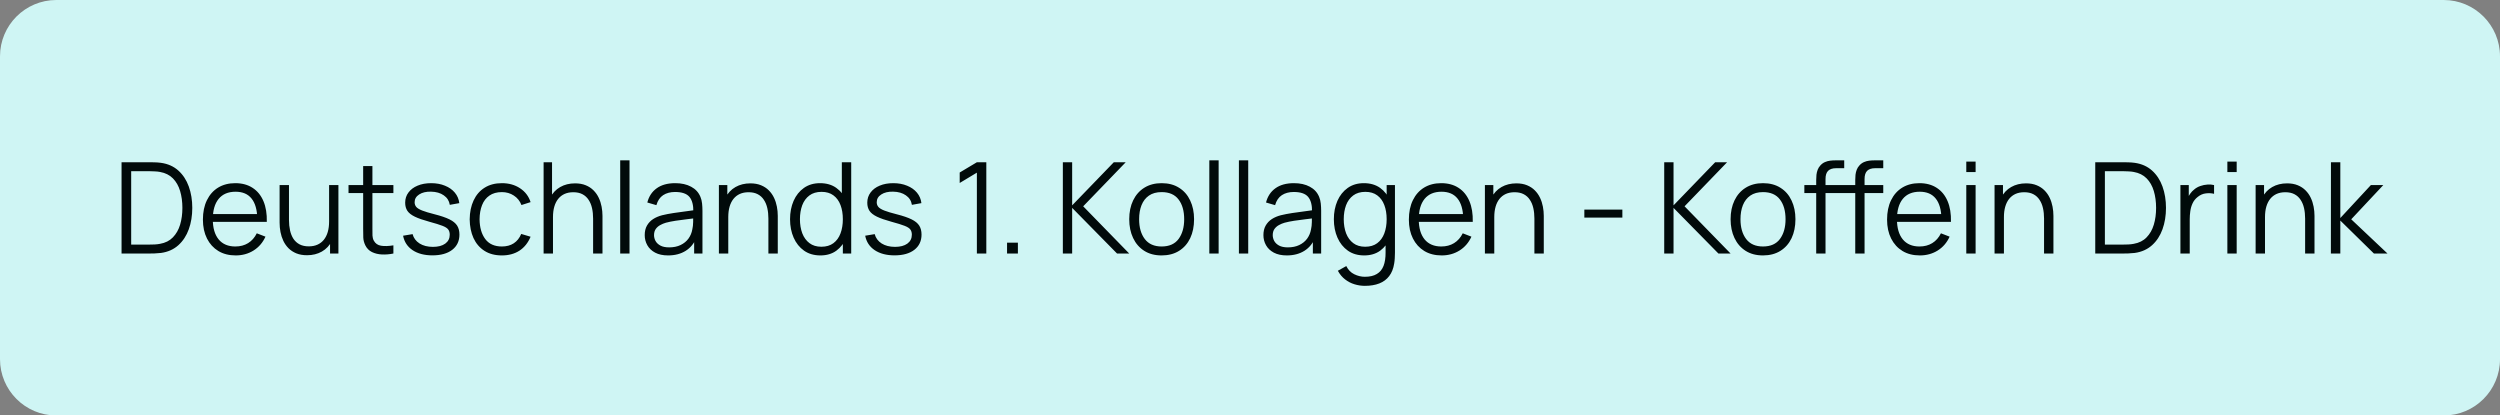 <svg width="355" height="59" viewBox="0 0 355 59" fill="none" xmlns="http://www.w3.org/2000/svg">
<rect x="0" y="0" width="355" height="59" fill="#808080" stroke="none"/>
<path d="M0 8C0 3.582 3.582 0 8 0H347C351.418 0 355 3.582 355 8V51C355 55.418 351.418 59 347 59H8C3.582 59 0 55.418 0 51V8Z" fill="#CFF5F4"/>
<path d="M17.26 36V23.04H21.193C21.331 23.04 21.565 23.043 21.895 23.049C22.231 23.055 22.552 23.079 22.858 23.121C23.842 23.259 24.664 23.625 25.324 24.219C25.984 24.813 26.479 25.569 26.809 26.487C27.139 27.405 27.304 28.416 27.304 29.52C27.304 30.624 27.139 31.635 26.809 32.553C26.479 33.471 25.984 34.227 25.324 34.821C24.664 35.415 23.842 35.781 22.858 35.919C22.558 35.955 22.237 35.979 21.895 35.991C21.553 35.997 21.319 36 21.193 36H17.26ZM18.628 34.731H21.193C21.439 34.731 21.703 34.725 21.985 34.713C22.273 34.695 22.519 34.665 22.723 34.623C23.479 34.491 24.088 34.185 24.55 33.705C25.018 33.225 25.36 32.625 25.576 31.905C25.792 31.179 25.9 30.384 25.9 29.52C25.9 28.65 25.792 27.852 25.576 27.126C25.36 26.4 25.018 25.8 24.55 25.326C24.082 24.852 23.473 24.549 22.723 24.417C22.519 24.375 22.27 24.348 21.976 24.336C21.688 24.318 21.427 24.309 21.193 24.309H18.628V34.731ZM33.467 36.27C32.519 36.27 31.697 36.06 31.001 35.64C30.311 35.22 29.774 34.629 29.39 33.867C29.006 33.105 28.814 32.211 28.814 31.185C28.814 30.123 29.003 29.205 29.381 28.431C29.759 27.657 30.29 27.06 30.974 26.64C31.664 26.22 32.477 26.01 33.413 26.01C34.373 26.01 35.192 26.232 35.87 26.676C36.548 27.114 37.061 27.744 37.409 28.566C37.757 29.388 37.916 30.369 37.886 31.509H36.536V31.041C36.512 29.781 36.239 28.83 35.717 28.188C35.201 27.546 34.445 27.225 33.449 27.225C32.405 27.225 31.604 27.564 31.046 28.242C30.494 28.92 30.218 29.886 30.218 31.14C30.218 32.364 30.494 33.315 31.046 33.993C31.604 34.665 32.393 35.001 33.413 35.001C34.109 35.001 34.715 34.842 35.231 34.524C35.753 34.2 36.164 33.735 36.464 33.129L37.697 33.606C37.313 34.452 36.746 35.109 35.996 35.577C35.252 36.039 34.409 36.27 33.467 36.27ZM29.75 31.509V30.402H37.175V31.509H29.75ZM43.6 36.243C43.018 36.243 42.508 36.153 42.07 35.973C41.638 35.793 41.269 35.55 40.963 35.244C40.663 34.938 40.42 34.59 40.234 34.2C40.048 33.804 39.913 33.387 39.829 32.949C39.745 32.505 39.703 32.064 39.703 31.626V26.28H41.035V31.239C41.035 31.773 41.086 32.268 41.188 32.724C41.29 33.18 41.452 33.579 41.674 33.921C41.902 34.257 42.193 34.518 42.547 34.704C42.907 34.89 43.342 34.983 43.852 34.983C44.32 34.983 44.731 34.902 45.085 34.74C45.445 34.578 45.745 34.347 45.985 34.047C46.231 33.741 46.417 33.372 46.543 32.94C46.669 32.502 46.732 32.01 46.732 31.464L47.668 31.671C47.668 32.667 47.494 33.504 47.146 34.182C46.798 34.86 46.318 35.373 45.706 35.721C45.094 36.069 44.392 36.243 43.6 36.243ZM46.867 36V33.606H46.732V26.28H48.055V36H46.867ZM55.862 36C55.316 36.114 54.776 36.159 54.242 36.135C53.715 36.111 53.24 35.997 52.821 35.793C52.407 35.589 52.092 35.271 51.876 34.839C51.702 34.479 51.605 34.116 51.587 33.75C51.575 33.378 51.569 32.955 51.569 32.481V23.58H52.883V32.427C52.883 32.835 52.886 33.177 52.892 33.453C52.904 33.723 52.968 33.963 53.081 34.173C53.297 34.575 53.639 34.815 54.108 34.893C54.581 34.971 55.166 34.953 55.862 34.839V36ZM49.49 27.414V26.28H55.862V27.414H49.49ZM61.405 36.261C60.265 36.261 59.326 36.015 58.588 35.523C57.856 35.031 57.406 34.347 57.238 33.471L58.588 33.246C58.732 33.798 59.059 34.239 59.569 34.569C60.085 34.893 60.721 35.055 61.477 35.055C62.215 35.055 62.797 34.902 63.223 34.596C63.649 34.284 63.862 33.861 63.862 33.327C63.862 33.027 63.793 32.784 63.655 32.598C63.523 32.406 63.25 32.229 62.836 32.067C62.422 31.905 61.804 31.713 60.982 31.491C60.1 31.251 59.41 31.011 58.912 30.771C58.414 30.531 58.06 30.255 57.85 29.943C57.64 29.625 57.535 29.238 57.535 28.782C57.535 28.23 57.691 27.747 58.003 27.333C58.315 26.913 58.747 26.589 59.299 26.361C59.851 26.127 60.493 26.01 61.225 26.01C61.957 26.01 62.611 26.13 63.187 26.37C63.769 26.604 64.237 26.934 64.591 27.36C64.945 27.786 65.155 28.281 65.221 28.845L63.871 29.088C63.781 28.518 63.496 28.068 63.016 27.738C62.542 27.402 61.939 27.228 61.207 27.216C60.517 27.198 59.956 27.33 59.524 27.612C59.092 27.888 58.876 28.257 58.876 28.719C58.876 28.977 58.954 29.199 59.11 29.385C59.266 29.565 59.548 29.736 59.956 29.898C60.37 30.06 60.958 30.237 61.72 30.429C62.614 30.657 63.316 30.897 63.826 31.149C64.336 31.401 64.699 31.698 64.915 32.04C65.131 32.382 65.239 32.805 65.239 33.309C65.239 34.227 64.897 34.95 64.213 35.478C63.535 36 62.599 36.261 61.405 36.261ZM71.267 36.27C70.289 36.27 69.461 36.051 68.783 35.613C68.105 35.175 67.589 34.572 67.235 33.804C66.887 33.03 66.707 32.142 66.695 31.14C66.707 30.12 66.893 29.226 67.253 28.458C67.613 27.684 68.132 27.084 68.81 26.658C69.488 26.226 70.31 26.01 71.276 26.01C72.26 26.01 73.115 26.25 73.841 26.73C74.573 27.21 75.074 27.867 75.344 28.701L74.048 29.115C73.82 28.533 73.457 28.083 72.959 27.765C72.467 27.441 71.903 27.279 71.267 27.279C70.553 27.279 69.962 27.444 69.494 27.774C69.026 28.098 68.678 28.551 68.45 29.133C68.222 29.715 68.105 30.384 68.099 31.14C68.111 32.304 68.381 33.24 68.909 33.948C69.437 34.65 70.223 35.001 71.267 35.001C71.927 35.001 72.488 34.851 72.95 34.551C73.418 34.245 73.772 33.801 74.012 33.219L75.344 33.615C74.984 34.479 74.456 35.139 73.76 35.595C73.064 36.045 72.233 36.27 71.267 36.27ZM84.221 36V31.041C84.221 30.501 84.17 30.006 84.068 29.556C83.966 29.1 83.801 28.704 83.573 28.368C83.351 28.026 83.06 27.762 82.7 27.576C82.346 27.39 81.914 27.297 81.404 27.297C80.936 27.297 80.522 27.378 80.162 27.54C79.808 27.702 79.508 27.936 79.262 28.242C79.022 28.542 78.839 28.908 78.713 29.34C78.587 29.772 78.524 30.264 78.524 30.816L77.588 30.609C77.588 29.613 77.762 28.776 78.11 28.098C78.458 27.42 78.938 26.907 79.55 26.559C80.162 26.211 80.864 26.037 81.656 26.037C82.238 26.037 82.745 26.127 83.177 26.307C83.615 26.487 83.984 26.73 84.284 27.036C84.59 27.342 84.836 27.693 85.022 28.089C85.208 28.479 85.343 28.896 85.427 29.34C85.511 29.778 85.553 30.216 85.553 30.654V36H84.221ZM77.192 36V23.04H78.389V30.357H78.524V36H77.192ZM88.069 36V22.77H89.392V36H88.069ZM94.871 36.27C94.139 36.27 93.524 36.138 93.026 35.874C92.534 35.61 92.165 35.259 91.919 34.821C91.673 34.383 91.55 33.906 91.55 33.39C91.55 32.862 91.655 32.412 91.865 32.04C92.081 31.662 92.372 31.353 92.738 31.113C93.11 30.873 93.539 30.69 94.025 30.564C94.517 30.444 95.06 30.339 95.654 30.249C96.254 30.153 96.839 30.072 97.409 30.006C97.985 29.934 98.489 29.865 98.921 29.799L98.453 30.087C98.471 29.127 98.285 28.416 97.895 27.954C97.505 27.492 96.827 27.261 95.861 27.261C95.195 27.261 94.631 27.411 94.169 27.711C93.713 28.011 93.392 28.485 93.206 29.133L91.919 28.755C92.141 27.885 92.588 27.21 93.26 26.73C93.932 26.25 94.805 26.01 95.879 26.01C96.767 26.01 97.52 26.178 98.138 26.514C98.762 26.844 99.203 27.324 99.461 27.954C99.581 28.236 99.659 28.551 99.695 28.899C99.731 29.247 99.749 29.601 99.749 29.961V36H98.57V33.561L98.912 33.705C98.582 34.539 98.069 35.175 97.373 35.613C96.677 36.051 95.843 36.27 94.871 36.27ZM95.024 35.127C95.642 35.127 96.182 35.016 96.644 34.794C97.106 34.572 97.478 34.269 97.76 33.885C98.042 33.495 98.225 33.057 98.309 32.571C98.381 32.259 98.42 31.917 98.426 31.545C98.432 31.167 98.435 30.885 98.435 30.699L98.939 30.96C98.489 31.02 98 31.08 97.472 31.14C96.95 31.2 96.434 31.269 95.924 31.347C95.42 31.425 94.964 31.518 94.556 31.626C94.28 31.704 94.013 31.815 93.755 31.959C93.497 32.097 93.284 32.283 93.116 32.517C92.954 32.751 92.873 33.042 92.873 33.39C92.873 33.672 92.942 33.945 93.08 34.209C93.224 34.473 93.452 34.692 93.764 34.866C94.082 35.04 94.502 35.127 95.024 35.127ZM109.112 36V31.041C109.112 30.501 109.061 30.006 108.959 29.556C108.857 29.1 108.692 28.704 108.464 28.368C108.242 28.026 107.951 27.762 107.591 27.576C107.237 27.39 106.805 27.297 106.295 27.297C105.827 27.297 105.413 27.378 105.053 27.54C104.699 27.702 104.399 27.936 104.153 28.242C103.913 28.542 103.73 28.908 103.604 29.34C103.478 29.772 103.415 30.264 103.415 30.816L102.479 30.609C102.479 29.613 102.653 28.776 103.001 28.098C103.349 27.42 103.829 26.907 104.441 26.559C105.053 26.211 105.755 26.037 106.547 26.037C107.129 26.037 107.636 26.127 108.068 26.307C108.506 26.487 108.875 26.73 109.175 27.036C109.481 27.342 109.727 27.693 109.913 28.089C110.099 28.479 110.234 28.896 110.318 29.34C110.402 29.778 110.444 30.216 110.444 30.654V36H109.112ZM102.083 36V26.28H103.28V28.674H103.415V36H102.083ZM116.498 36.27C115.592 36.27 114.818 36.045 114.176 35.595C113.534 35.139 113.042 34.524 112.7 33.75C112.358 32.976 112.187 32.103 112.187 31.131C112.187 30.165 112.355 29.295 112.691 28.521C113.033 27.747 113.522 27.135 114.158 26.685C114.794 26.235 115.556 26.01 116.444 26.01C117.356 26.01 118.124 26.232 118.748 26.676C119.372 27.12 119.843 27.729 120.161 28.503C120.485 29.271 120.647 30.147 120.647 31.131C120.647 32.097 120.488 32.97 120.17 33.75C119.852 34.524 119.384 35.139 118.766 35.595C118.148 36.045 117.392 36.27 116.498 36.27ZM116.633 35.037C117.323 35.037 117.893 34.869 118.343 34.533C118.793 34.197 119.129 33.735 119.351 33.147C119.573 32.553 119.684 31.881 119.684 31.131C119.684 30.369 119.573 29.697 119.351 29.115C119.129 28.527 118.793 28.068 118.343 27.738C117.899 27.408 117.338 27.243 116.66 27.243C115.964 27.243 115.388 27.414 114.932 27.756C114.476 28.098 114.137 28.563 113.915 29.151C113.699 29.739 113.591 30.399 113.591 31.131C113.591 31.869 113.702 32.535 113.924 33.129C114.152 33.717 114.491 34.182 114.941 34.524C115.391 34.866 115.955 35.037 116.633 35.037ZM119.684 36V28.683H119.54V23.04H120.872V36H119.684ZM127.024 36.261C125.884 36.261 124.945 36.015 124.207 35.523C123.475 35.031 123.025 34.347 122.857 33.471L124.207 33.246C124.351 33.798 124.678 34.239 125.188 34.569C125.704 34.893 126.34 35.055 127.096 35.055C127.834 35.055 128.416 34.902 128.842 34.596C129.268 34.284 129.481 33.861 129.481 33.327C129.481 33.027 129.412 32.784 129.274 32.598C129.142 32.406 128.869 32.229 128.455 32.067C128.041 31.905 127.423 31.713 126.601 31.491C125.719 31.251 125.029 31.011 124.531 30.771C124.033 30.531 123.679 30.255 123.469 29.943C123.259 29.625 123.154 29.238 123.154 28.782C123.154 28.23 123.31 27.747 123.622 27.333C123.934 26.913 124.366 26.589 124.918 26.361C125.47 26.127 126.112 26.01 126.844 26.01C127.576 26.01 128.23 26.13 128.806 26.37C129.388 26.604 129.856 26.934 130.21 27.36C130.564 27.786 130.774 28.281 130.84 28.845L129.49 29.088C129.4 28.518 129.115 28.068 128.635 27.738C128.161 27.402 127.558 27.228 126.826 27.216C126.136 27.198 125.575 27.33 125.143 27.612C124.711 27.888 124.495 28.257 124.495 28.719C124.495 28.977 124.573 29.199 124.729 29.385C124.885 29.565 125.167 29.736 125.575 29.898C125.989 30.06 126.577 30.237 127.339 30.429C128.233 30.657 128.935 30.897 129.445 31.149C129.955 31.401 130.318 31.698 130.534 32.04C130.75 32.382 130.858 32.805 130.858 33.309C130.858 34.227 130.516 34.95 129.832 35.478C129.154 36 128.218 36.261 127.024 36.261ZM138.716 36V24.516L136.277 25.983V24.498L138.716 23.04H140.057V36H138.716ZM143.002 36V34.461H144.541V36H143.002ZM150.924 36V23.04H152.247V29.16L158.16 23.04H159.852L153.813 29.295L160.347 36H158.619L152.247 29.52V36H150.924ZM164.95 36.27C163.984 36.27 163.159 36.051 162.475 35.613C161.791 35.175 161.266 34.569 160.9 33.795C160.534 33.021 160.351 32.133 160.351 31.131C160.351 30.111 160.537 29.217 160.909 28.449C161.281 27.681 161.809 27.084 162.493 26.658C163.183 26.226 164.002 26.01 164.95 26.01C165.922 26.01 166.75 26.229 167.434 26.667C168.124 27.099 168.649 27.702 169.009 28.476C169.375 29.244 169.558 30.129 169.558 31.131C169.558 32.151 169.375 33.048 169.009 33.822C168.643 34.59 168.115 35.19 167.425 35.622C166.735 36.054 165.91 36.27 164.95 36.27ZM164.95 35.001C166.03 35.001 166.834 34.644 167.362 33.93C167.89 33.21 168.154 32.277 168.154 31.131C168.154 29.955 167.887 29.019 167.353 28.323C166.825 27.627 166.024 27.279 164.95 27.279C164.224 27.279 163.624 27.444 163.15 27.774C162.682 28.098 162.331 28.551 162.097 29.133C161.869 29.709 161.755 30.375 161.755 31.131C161.755 32.301 162.025 33.24 162.565 33.948C163.105 34.65 163.9 35.001 164.95 35.001ZM171.723 36V22.77H173.046V36H171.723ZM175.924 36V22.77H177.247V36H175.924ZM182.727 36.27C181.995 36.27 181.38 36.138 180.882 35.874C180.39 35.61 180.021 35.259 179.775 34.821C179.529 34.383 179.406 33.906 179.406 33.39C179.406 32.862 179.511 32.412 179.721 32.04C179.937 31.662 180.228 31.353 180.594 31.113C180.966 30.873 181.395 30.69 181.881 30.564C182.373 30.444 182.916 30.339 183.51 30.249C184.11 30.153 184.695 30.072 185.265 30.006C185.841 29.934 186.345 29.865 186.777 29.799L186.309 30.087C186.327 29.127 186.141 28.416 185.751 27.954C185.361 27.492 184.683 27.261 183.717 27.261C183.051 27.261 182.487 27.411 182.025 27.711C181.569 28.011 181.248 28.485 181.062 29.133L179.775 28.755C179.997 27.885 180.444 27.21 181.116 26.73C181.788 26.25 182.661 26.01 183.735 26.01C184.623 26.01 185.376 26.178 185.994 26.514C186.618 26.844 187.059 27.324 187.317 27.954C187.437 28.236 187.515 28.551 187.551 28.899C187.587 29.247 187.605 29.601 187.605 29.961V36H186.426V33.561L186.768 33.705C186.438 34.539 185.925 35.175 185.229 35.613C184.533 36.051 183.699 36.27 182.727 36.27ZM182.88 35.127C183.498 35.127 184.038 35.016 184.5 34.794C184.962 34.572 185.334 34.269 185.616 33.885C185.898 33.495 186.081 33.057 186.165 32.571C186.237 32.259 186.276 31.917 186.282 31.545C186.288 31.167 186.291 30.885 186.291 30.699L186.795 30.96C186.345 31.02 185.856 31.08 185.328 31.14C184.806 31.2 184.29 31.269 183.78 31.347C183.276 31.425 182.82 31.518 182.412 31.626C182.136 31.704 181.869 31.815 181.611 31.959C181.353 32.097 181.14 32.283 180.972 32.517C180.81 32.751 180.729 33.042 180.729 33.39C180.729 33.672 180.798 33.945 180.936 34.209C181.08 34.473 181.308 34.692 181.62 34.866C181.938 35.04 182.358 35.127 182.88 35.127ZM193.809 40.59C193.311 40.59 192.819 40.515 192.333 40.365C191.853 40.221 191.409 39.99 191 39.672C190.593 39.36 190.251 38.952 189.975 38.448L191.172 37.782C191.442 38.322 191.82 38.709 192.306 38.943C192.798 39.183 193.299 39.303 193.809 39.303C194.511 39.303 195.078 39.171 195.51 38.907C195.948 38.649 196.266 38.265 196.464 37.755C196.662 37.245 196.758 36.609 196.752 35.847V33.255H196.905V26.28H198.084V35.865C198.084 36.141 198.075 36.405 198.057 36.657C198.045 36.915 198.018 37.167 197.976 37.413C197.862 38.139 197.625 38.736 197.265 39.204C196.911 39.672 196.443 40.02 195.861 40.248C195.285 40.476 194.601 40.59 193.809 40.59ZM193.719 36.27C192.813 36.27 192.039 36.045 191.397 35.595C190.755 35.139 190.263 34.524 189.921 33.75C189.579 32.976 189.408 32.103 189.408 31.131C189.408 30.165 189.576 29.295 189.912 28.521C190.254 27.747 190.743 27.135 191.379 26.685C192.015 26.235 192.777 26.01 193.665 26.01C194.577 26.01 195.345 26.232 195.969 26.676C196.593 27.12 197.064 27.729 197.382 28.503C197.706 29.271 197.868 30.147 197.868 31.131C197.868 32.097 197.709 32.97 197.391 33.75C197.073 34.524 196.605 35.139 195.987 35.595C195.369 36.045 194.613 36.27 193.719 36.27ZM193.854 35.037C194.544 35.037 195.114 34.869 195.564 34.533C196.014 34.197 196.35 33.735 196.572 33.147C196.794 32.553 196.905 31.881 196.905 31.131C196.905 30.369 196.794 29.697 196.572 29.115C196.35 28.527 196.014 28.068 195.564 27.738C195.12 27.408 194.559 27.243 193.881 27.243C193.185 27.243 192.609 27.414 192.153 27.756C191.697 28.098 191.358 28.563 191.136 29.151C190.92 29.739 190.812 30.399 190.812 31.131C190.812 31.869 190.923 32.535 191.145 33.129C191.373 33.717 191.712 34.182 192.162 34.524C192.612 34.866 193.176 35.037 193.854 35.037ZM204.713 36.27C203.765 36.27 202.943 36.06 202.247 35.64C201.557 35.22 201.02 34.629 200.636 33.867C200.252 33.105 200.06 32.211 200.06 31.185C200.06 30.123 200.249 29.205 200.627 28.431C201.005 27.657 201.536 27.06 202.22 26.64C202.91 26.22 203.723 26.01 204.659 26.01C205.619 26.01 206.438 26.232 207.116 26.676C207.794 27.114 208.307 27.744 208.655 28.566C209.003 29.388 209.162 30.369 209.132 31.509H207.782V31.041C207.758 29.781 207.485 28.83 206.963 28.188C206.447 27.546 205.691 27.225 204.695 27.225C203.651 27.225 202.85 27.564 202.292 28.242C201.74 28.92 201.464 29.886 201.464 31.14C201.464 32.364 201.74 33.315 202.292 33.993C202.85 34.665 203.639 35.001 204.659 35.001C205.355 35.001 205.961 34.842 206.477 34.524C206.999 34.2 207.41 33.735 207.71 33.129L208.943 33.606C208.559 34.452 207.992 35.109 207.242 35.577C206.498 36.039 205.655 36.27 204.713 36.27ZM200.996 31.509V30.402H208.421V31.509H200.996ZM217.885 36V31.041C217.885 30.501 217.834 30.006 217.732 29.556C217.63 29.1 217.465 28.704 217.237 28.368C217.015 28.026 216.724 27.762 216.364 27.576C216.01 27.39 215.578 27.297 215.068 27.297C214.6 27.297 214.186 27.378 213.826 27.54C213.472 27.702 213.172 27.936 212.926 28.242C212.686 28.542 212.503 28.908 212.377 29.34C212.251 29.772 212.188 30.264 212.188 30.816L211.252 30.609C211.252 29.613 211.426 28.776 211.774 28.098C212.122 27.42 212.602 26.907 213.214 26.559C213.826 26.211 214.528 26.037 215.32 26.037C215.902 26.037 216.409 26.127 216.841 26.307C217.279 26.487 217.648 26.73 217.948 27.036C218.254 27.342 218.5 27.693 218.686 28.089C218.872 28.479 219.007 28.896 219.091 29.34C219.175 29.778 219.217 30.216 219.217 30.654V36H217.885ZM210.856 36V26.28H212.053V28.674H212.188V36H210.856ZM224.976 30.897V29.763H230.376V30.897H224.976ZM236.319 36V23.04H237.642V29.16L243.555 23.04H245.247L239.208 29.295L245.742 36H244.014L237.642 29.52V36H236.319ZM250.344 36.27C249.378 36.27 248.553 36.051 247.869 35.613C247.185 35.175 246.66 34.569 246.294 33.795C245.928 33.021 245.745 32.133 245.745 31.131C245.745 30.111 245.931 29.217 246.303 28.449C246.675 27.681 247.203 27.084 247.887 26.658C248.577 26.226 249.396 26.01 250.344 26.01C251.316 26.01 252.144 26.229 252.828 26.667C253.518 27.099 254.043 27.702 254.403 28.476C254.769 29.244 254.952 30.129 254.952 31.131C254.952 32.151 254.769 33.048 254.403 33.822C254.037 34.59 253.509 35.19 252.819 35.622C252.129 36.054 251.304 36.27 250.344 36.27ZM250.344 35.001C251.424 35.001 252.228 34.644 252.756 33.93C253.284 33.21 253.548 32.277 253.548 31.131C253.548 29.955 253.281 29.019 252.747 28.323C252.219 27.627 251.418 27.279 250.344 27.279C249.618 27.279 249.018 27.444 248.544 27.774C248.076 28.098 247.725 28.551 247.491 29.133C247.263 29.709 247.149 30.375 247.149 31.131C247.149 32.301 247.419 33.24 247.959 33.948C248.499 34.65 249.294 35.001 250.344 35.001ZM257.901 36V25.56C257.901 25.308 257.913 25.059 257.937 24.813C257.967 24.567 258.024 24.333 258.108 24.111C258.192 23.883 258.324 23.673 258.504 23.481C258.702 23.265 258.918 23.109 259.152 23.013C259.386 22.911 259.629 22.845 259.881 22.815C260.139 22.785 260.391 22.77 260.637 22.77H261.879V23.886H260.727C260.223 23.886 259.845 24.009 259.593 24.255C259.347 24.501 259.224 24.888 259.224 25.416V36H257.901ZM256.218 27.414V26.28H261.879V27.414H256.218ZM263.445 36V25.56C263.445 25.308 263.457 25.059 263.481 24.813C263.511 24.567 263.568 24.333 263.652 24.111C263.736 23.883 263.868 23.673 264.048 23.481C264.246 23.265 264.462 23.109 264.696 23.013C264.93 22.911 265.173 22.845 265.425 22.815C265.683 22.785 265.935 22.77 266.181 22.77H267.423V23.886H266.271C265.767 23.886 265.389 24.009 265.137 24.255C264.891 24.501 264.768 24.888 264.768 25.416V36H263.445ZM261.762 27.414V26.28H267.423V27.414H261.762ZM272.617 36.27C271.669 36.27 270.847 36.06 270.151 35.64C269.461 35.22 268.924 34.629 268.54 33.867C268.156 33.105 267.964 32.211 267.964 31.185C267.964 30.123 268.153 29.205 268.531 28.431C268.909 27.657 269.44 27.06 270.124 26.64C270.814 26.22 271.627 26.01 272.563 26.01C273.523 26.01 274.342 26.232 275.02 26.676C275.698 27.114 276.211 27.744 276.559 28.566C276.907 29.388 277.066 30.369 277.036 31.509H275.686V31.041C275.662 29.781 275.389 28.83 274.867 28.188C274.351 27.546 273.595 27.225 272.599 27.225C271.555 27.225 270.754 27.564 270.196 28.242C269.644 28.92 269.368 29.886 269.368 31.14C269.368 32.364 269.644 33.315 270.196 33.993C270.754 34.665 271.543 35.001 272.563 35.001C273.259 35.001 273.865 34.842 274.381 34.524C274.903 34.2 275.314 33.735 275.614 33.129L276.847 33.606C276.463 34.452 275.896 35.109 275.146 35.577C274.402 36.039 273.559 36.27 272.617 36.27ZM268.9 31.509V30.402H276.325V31.509H268.9ZM279.213 24.435V22.95H280.536V24.435H279.213ZM279.213 36V26.28H280.536V36H279.213ZM290.255 36V31.041C290.255 30.501 290.204 30.006 290.102 29.556C290 29.1 289.835 28.704 289.607 28.368C289.385 28.026 289.094 27.762 288.734 27.576C288.38 27.39 287.948 27.297 287.438 27.297C286.97 27.297 286.556 27.378 286.196 27.54C285.842 27.702 285.542 27.936 285.296 28.242C285.056 28.542 284.873 28.908 284.747 29.34C284.621 29.772 284.558 30.264 284.558 30.816L283.622 30.609C283.622 29.613 283.796 28.776 284.144 28.098C284.492 27.42 284.972 26.907 285.584 26.559C286.196 26.211 286.898 26.037 287.69 26.037C288.272 26.037 288.779 26.127 289.211 26.307C289.649 26.487 290.018 26.73 290.318 27.036C290.624 27.342 290.87 27.693 291.056 28.089C291.242 28.479 291.377 28.896 291.461 29.34C291.545 29.778 291.587 30.216 291.587 30.654V36H290.255ZM283.226 36V26.28H284.423V28.674H284.558V36H283.226ZM297.526 36V23.04H301.459C301.597 23.04 301.831 23.043 302.161 23.049C302.497 23.055 302.818 23.079 303.124 23.121C304.108 23.259 304.93 23.625 305.59 24.219C306.25 24.813 306.745 25.569 307.075 26.487C307.405 27.405 307.57 28.416 307.57 29.52C307.57 30.624 307.405 31.635 307.075 32.553C306.745 33.471 306.25 34.227 305.59 34.821C304.93 35.415 304.108 35.781 303.124 35.919C302.824 35.955 302.503 35.979 302.161 35.991C301.819 35.997 301.585 36 301.459 36H297.526ZM298.894 34.731H301.459C301.705 34.731 301.969 34.725 302.251 34.713C302.539 34.695 302.785 34.665 302.989 34.623C303.745 34.491 304.354 34.185 304.816 33.705C305.284 33.225 305.626 32.625 305.842 31.905C306.058 31.179 306.166 30.384 306.166 29.52C306.166 28.65 306.058 27.852 305.842 27.126C305.626 26.4 305.284 25.8 304.816 25.326C304.348 24.852 303.739 24.549 302.989 24.417C302.785 24.375 302.536 24.348 302.242 24.336C301.954 24.318 301.693 24.309 301.459 24.309H298.894V34.731ZM309.619 36V26.28H310.807V28.62L310.573 28.314C310.681 28.026 310.822 27.762 310.996 27.522C311.17 27.276 311.359 27.075 311.563 26.919C311.815 26.697 312.109 26.529 312.445 26.415C312.781 26.295 313.12 26.226 313.462 26.208C313.804 26.184 314.116 26.208 314.398 26.28V27.522C314.044 27.432 313.657 27.411 313.237 27.459C312.817 27.507 312.43 27.675 312.076 27.963C311.752 28.215 311.509 28.518 311.347 28.872C311.185 29.22 311.077 29.592 311.023 29.988C310.969 30.378 310.942 30.765 310.942 31.149V36H309.619ZM316.286 24.435V22.95H317.609V24.435H316.286ZM316.286 36V26.28H317.609V36H316.286ZM327.327 36V31.041C327.327 30.501 327.276 30.006 327.174 29.556C327.072 29.1 326.907 28.704 326.679 28.368C326.457 28.026 326.166 27.762 325.806 27.576C325.452 27.39 325.02 27.297 324.51 27.297C324.042 27.297 323.628 27.378 323.268 27.54C322.914 27.702 322.614 27.936 322.368 28.242C322.128 28.542 321.945 28.908 321.819 29.34C321.693 29.772 321.63 30.264 321.63 30.816L320.694 30.609C320.694 29.613 320.868 28.776 321.216 28.098C321.564 27.42 322.044 26.907 322.656 26.559C323.268 26.211 323.97 26.037 324.762 26.037C325.344 26.037 325.851 26.127 326.283 26.307C326.721 26.487 327.09 26.73 327.39 27.036C327.696 27.342 327.942 27.693 328.128 28.089C328.314 28.479 328.449 28.896 328.533 29.34C328.617 29.778 328.659 30.216 328.659 30.654V36H327.327ZM320.298 36V26.28H321.495V28.674H321.63V36H320.298ZM330.985 36L330.994 23.04H332.326V30.96L336.664 26.28H338.428L333.874 31.14L339.022 36H337.096L332.326 31.32V36H330.985Z" fill="#010A0A"/>
</svg>
